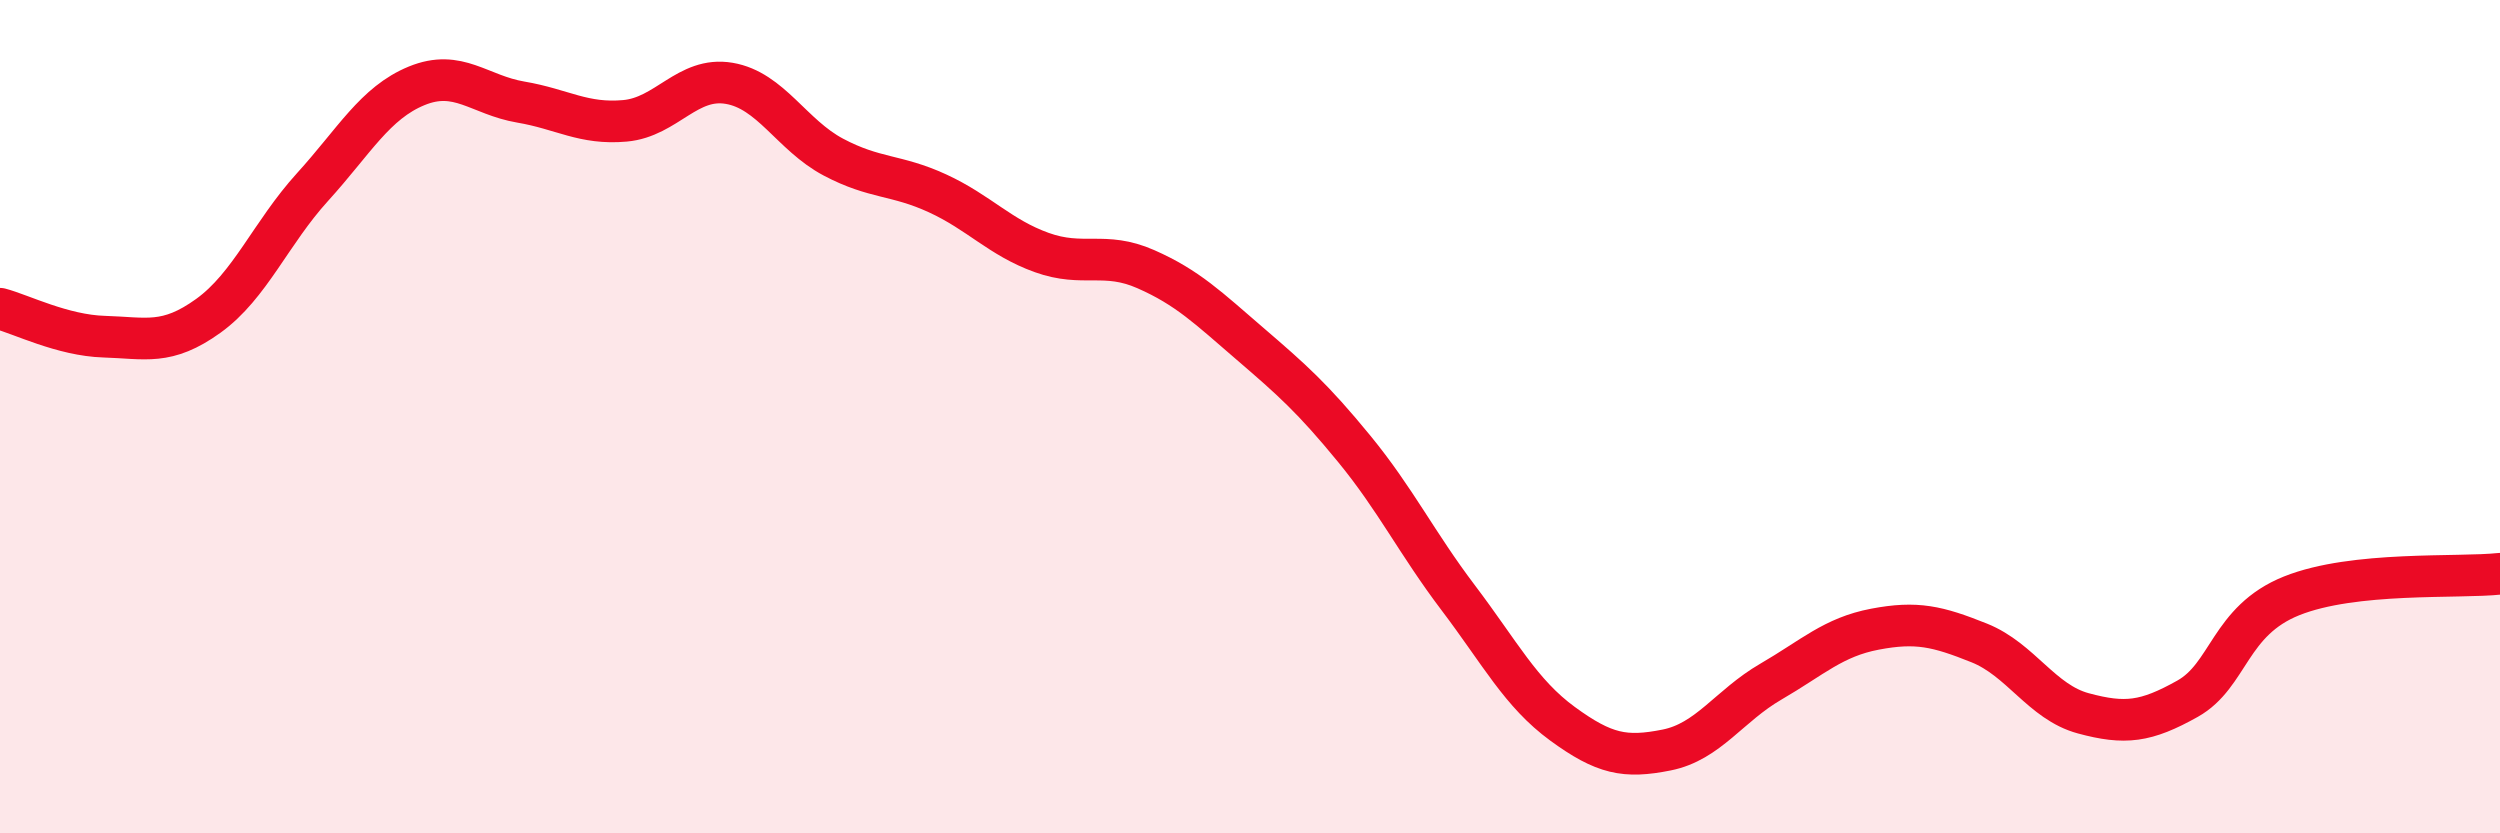 
    <svg width="60" height="20" viewBox="0 0 60 20" xmlns="http://www.w3.org/2000/svg">
      <path
        d="M 0,7.41 C 0.5,7.54 1.5,8.05 2.5,8.08 C 3.5,8.11 4,8.3 5,7.58 C 6,6.86 6.5,5.59 7.5,4.49 C 8.5,3.39 9,2.47 10,2.06 C 11,1.65 11.5,2.28 12.5,2.45 C 13.5,2.62 14,2.99 15,2.9 C 16,2.81 16.5,1.83 17.5,2 C 18.5,2.17 19,3.24 20,3.77 C 21,4.3 21.5,4.18 22.5,4.64 C 23.5,5.1 24,5.7 25,6.06 C 26,6.42 26.5,6.02 27.5,6.46 C 28.5,6.9 29,7.39 30,8.25 C 31,9.11 31.5,9.55 32.5,10.77 C 33.5,11.99 34,13.03 35,14.35 C 36,15.67 36.5,16.64 37.5,17.37 C 38.5,18.1 39,18.2 40,18 C 41,17.8 41.5,16.94 42.5,16.36 C 43.5,15.78 44,15.29 45,15.1 C 46,14.91 46.5,15.03 47.5,15.43 C 48.5,15.83 49,16.85 50,17.12 C 51,17.39 51.5,17.33 52.5,16.77 C 53.5,16.21 53.5,14.9 55,14.3 C 56.5,13.7 59,13.88 60,13.77L60 20L0 20Z"
        fill="#EB0A25"
        opacity="0.1"
        stroke-linecap="round"
        stroke-linejoin="round"
      />
      <path
        d="M 0,7.41 C 0.5,7.54 1.5,8.05 2.5,8.08 C 3.5,8.11 4,8.3 5,7.58 C 6,6.86 6.5,5.59 7.5,4.49 C 8.5,3.39 9,2.47 10,2.06 C 11,1.65 11.5,2.28 12.5,2.45 C 13.5,2.62 14,2.99 15,2.9 C 16,2.81 16.5,1.83 17.5,2 C 18.5,2.17 19,3.24 20,3.77 C 21,4.3 21.5,4.18 22.5,4.64 C 23.5,5.1 24,5.7 25,6.06 C 26,6.42 26.5,6.02 27.5,6.46 C 28.5,6.9 29,7.39 30,8.25 C 31,9.11 31.5,9.55 32.5,10.77 C 33.5,11.99 34,13.03 35,14.35 C 36,15.67 36.5,16.64 37.5,17.37 C 38.5,18.1 39,18.2 40,18 C 41,17.8 41.5,16.94 42.5,16.36 C 43.5,15.78 44,15.29 45,15.1 C 46,14.91 46.5,15.03 47.5,15.43 C 48.5,15.83 49,16.85 50,17.12 C 51,17.39 51.5,17.33 52.5,16.77 C 53.5,16.21 53.5,14.9 55,14.3 C 56.5,13.7 59,13.88 60,13.77"
        stroke="#EB0A25"
        stroke-width="1"
        fill="none"
        stroke-linecap="round"
        stroke-linejoin="round"
      />
    </svg>
  